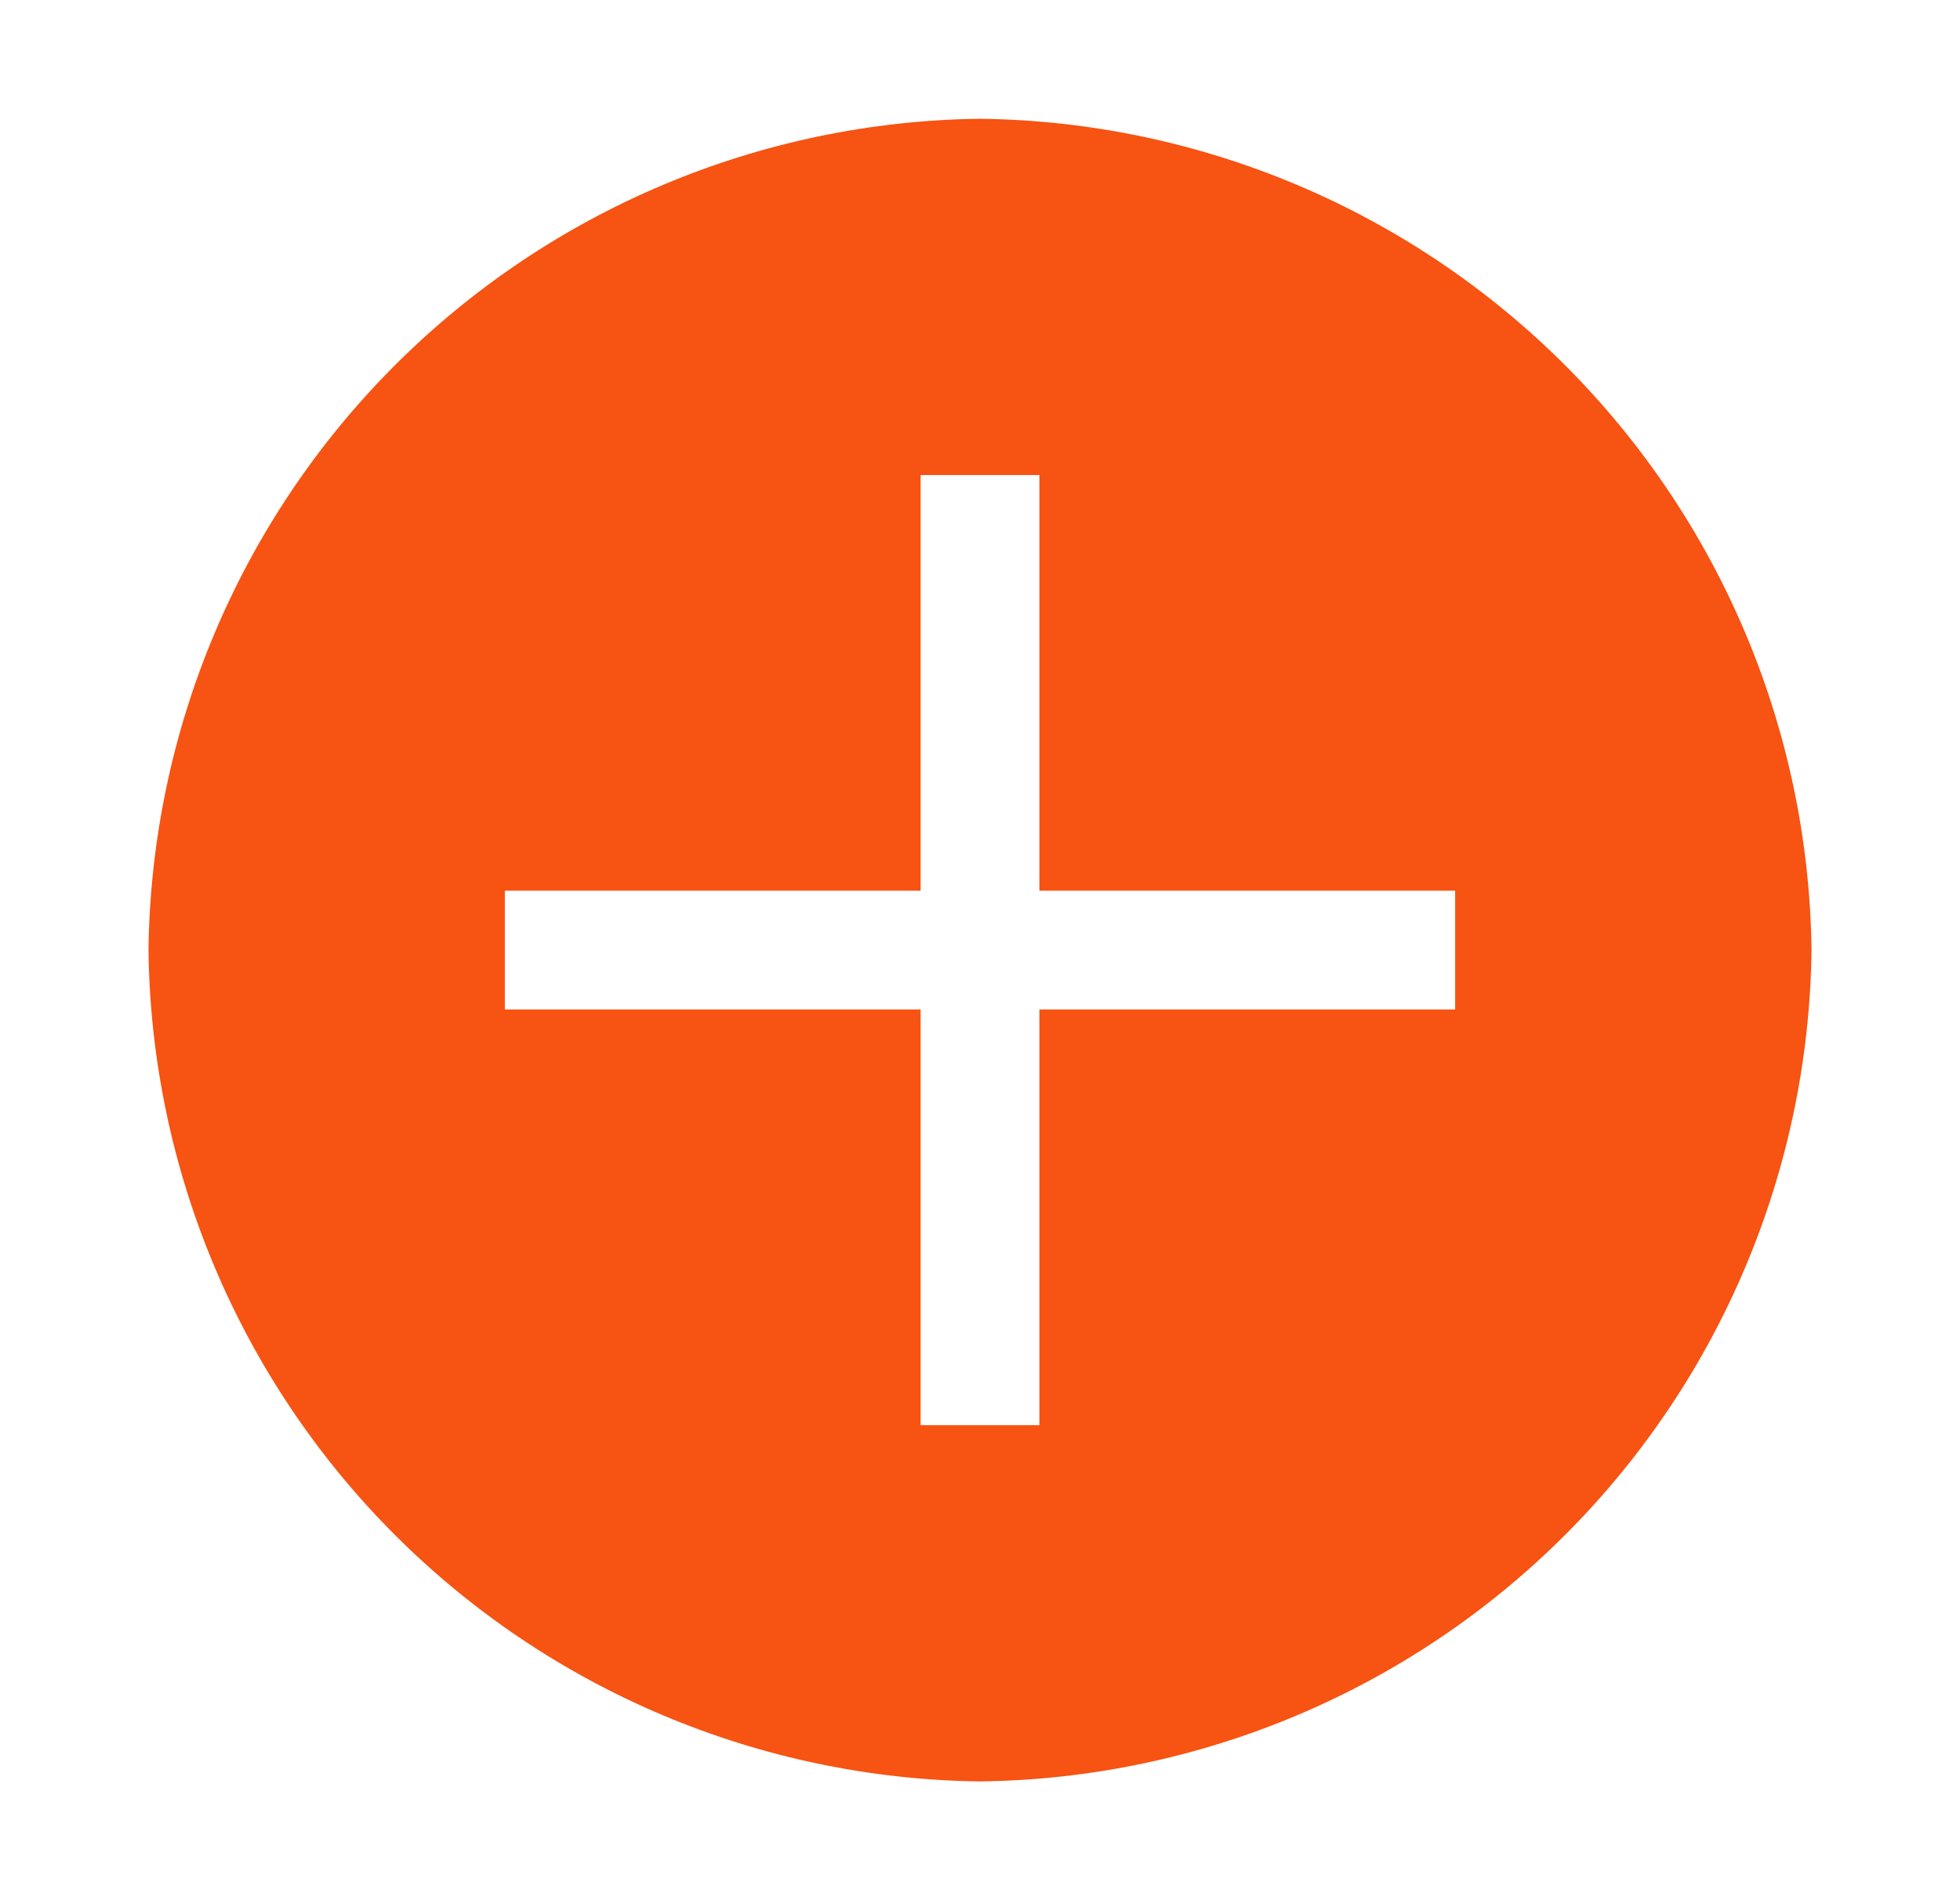 <svg xmlns="http://www.w3.org/2000/svg" width="33" height="32" viewBox="0 0 33 32" fill="none">
<path d="M16.5 2C12.801 2.045 9.266 3.534 6.65 6.15C4.034 8.766 2.545 12.301 2.5 16C2.545 19.699 4.034 23.234 6.65 25.85C9.266 28.466 12.801 29.955 16.5 30C20.199 29.955 23.734 28.466 26.35 25.85C28.966 23.234 30.455 19.699 30.5 16C30.455 12.301 28.966 8.766 26.35 6.15C23.734 3.534 20.199 2.045 16.5 2ZM24.5 17H17.5V24H15.5V17H8.5V15H15.5V8H17.5V15H24.5V17Z" fill="#F75312"/>
</svg>